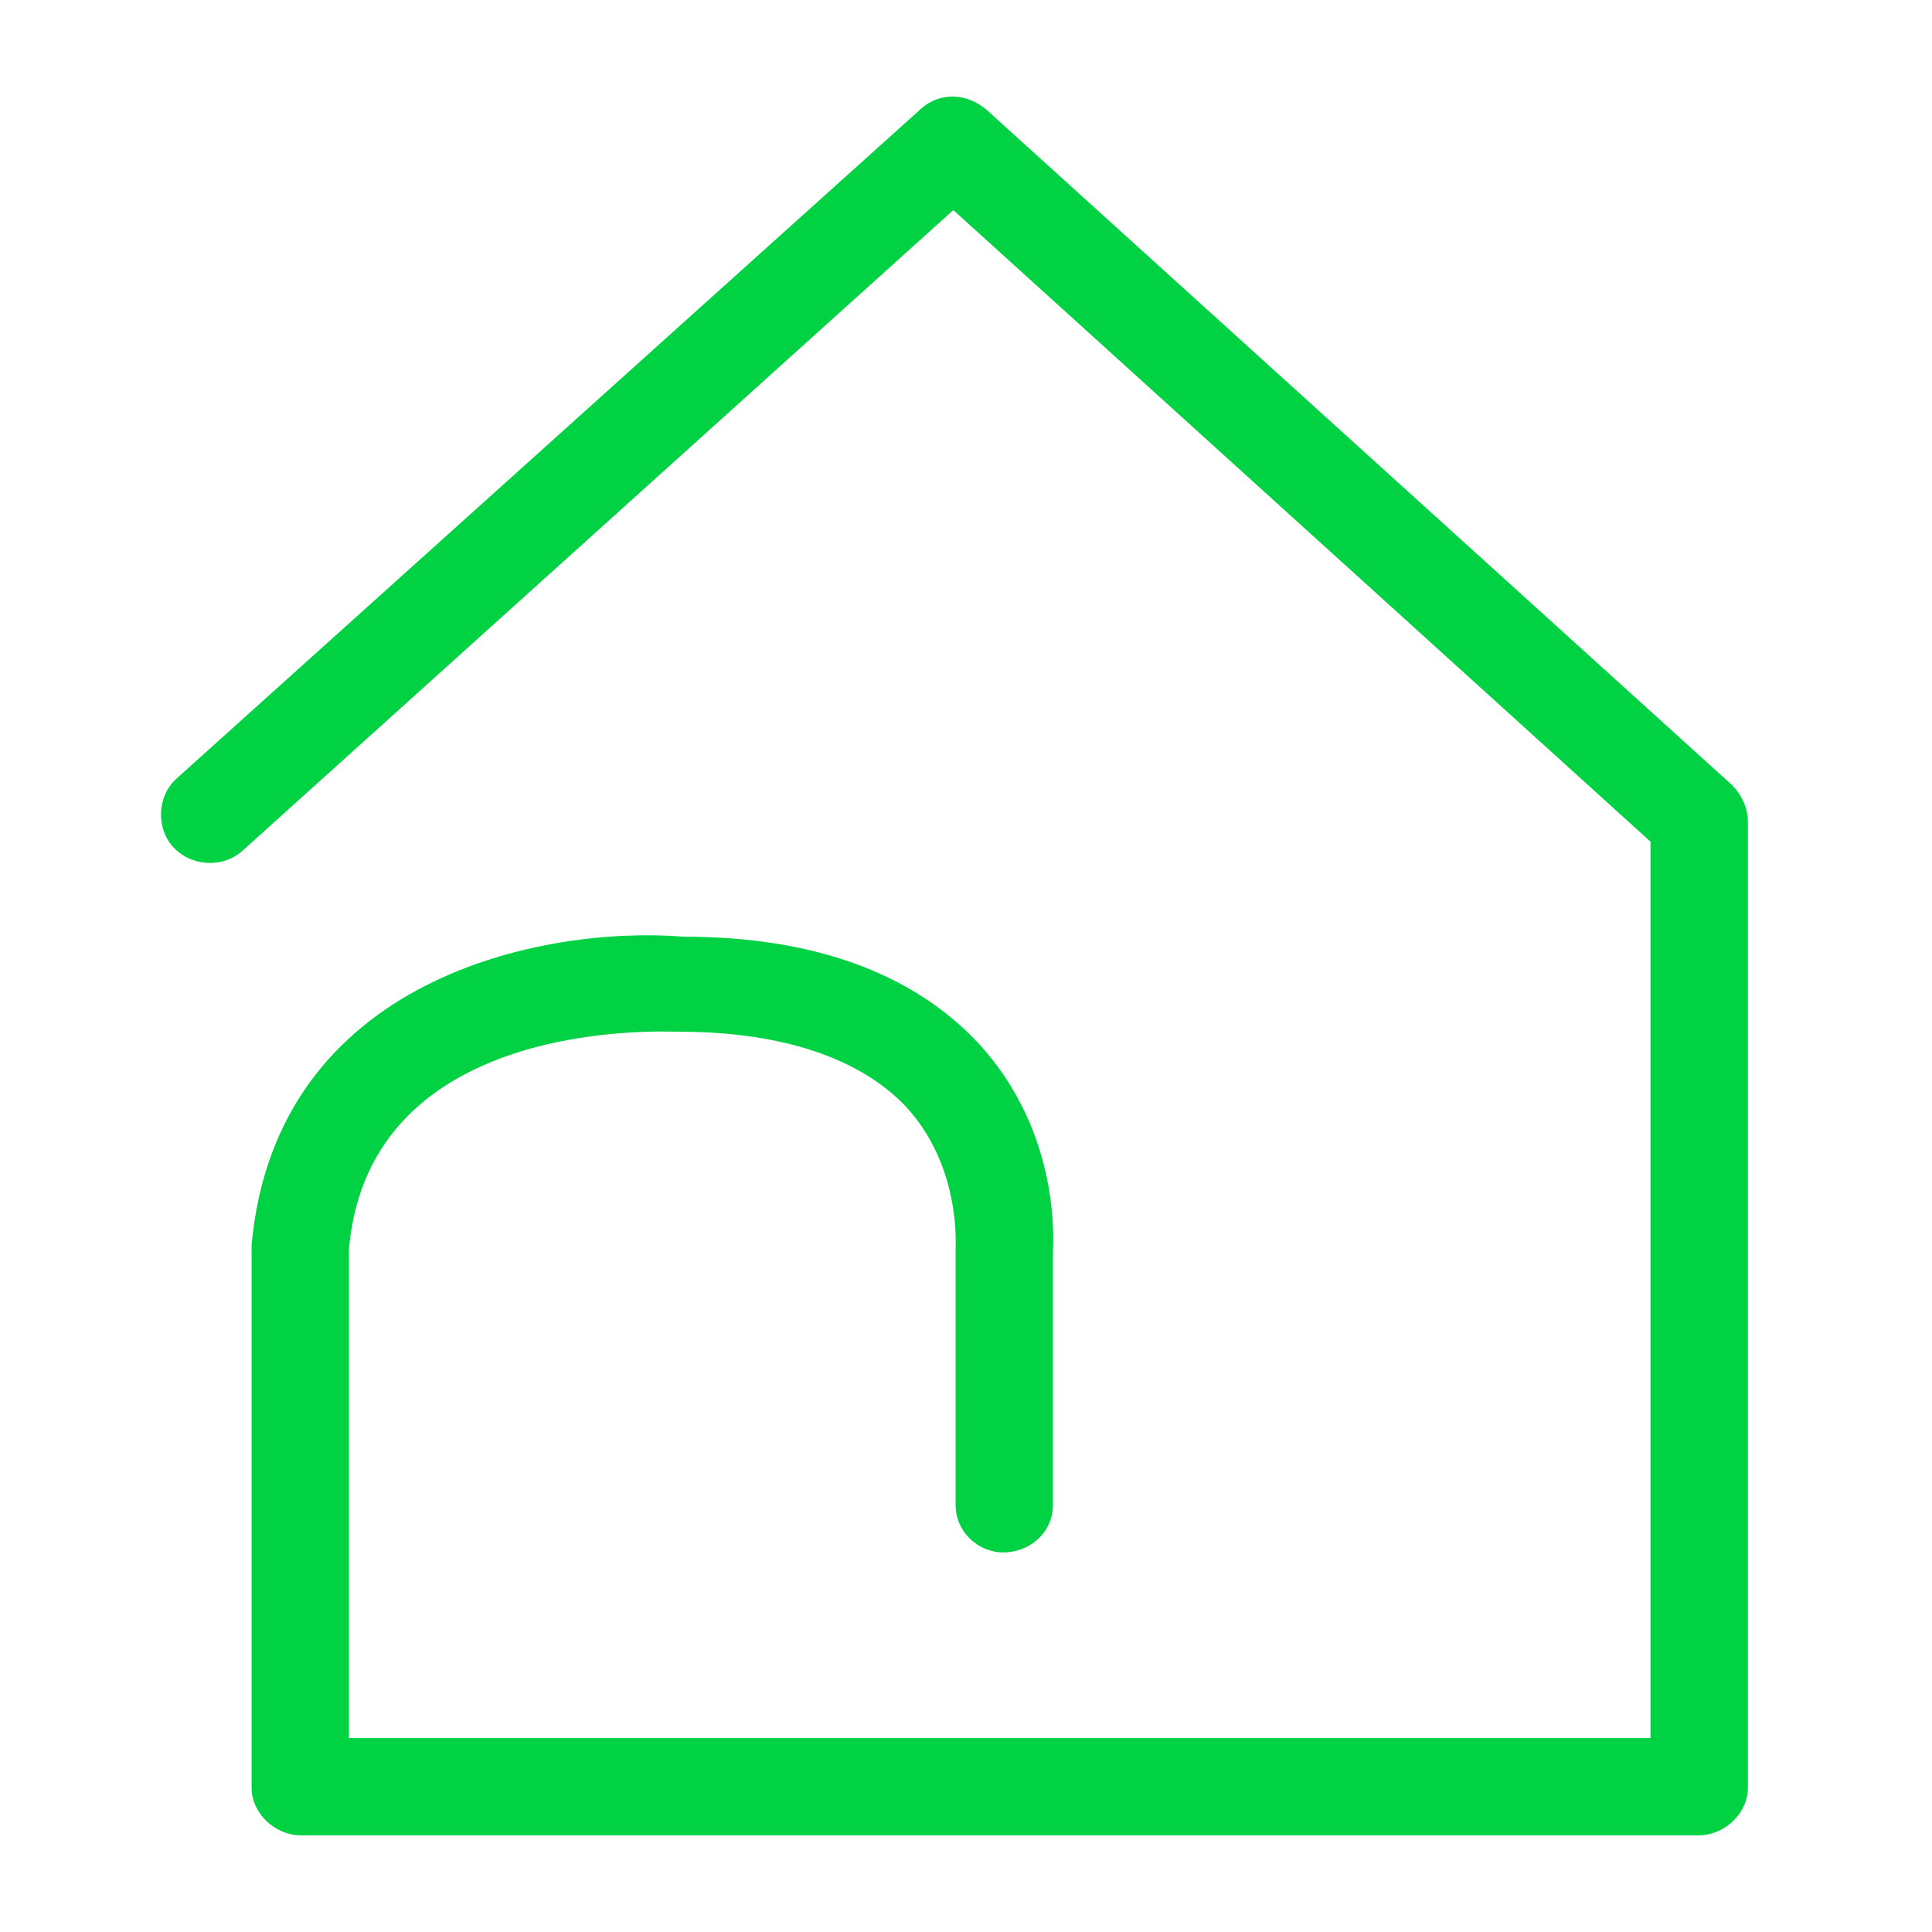 <svg viewBox="0 0 60 60" xmlns="http://www.w3.org/2000/svg" xmlns:xlink="http://www.w3.org/1999/xlink">
  <defs>
    <path d="M52.736 57c.843 0 1.546-.703 1.546-1.476V25.505c0-.421-.21-.843-.492-1.124L30.661 3.43c-.632-.562-1.476-.562-2.038-.07L5.493 24.17c-.632.562-.632 1.546-.14 2.109.563.632 1.547.703 2.18.14L29.606 6.524l21.652 19.614v27.84H10.837V38.791c.632-7.24 9.771-6.749 10.263-6.749 3.234 0 5.625.844 7.03 2.32 1.688 1.828 1.547 4.218 1.547 4.359v8.014c0 .844.703 1.476 1.476 1.476.844 0 1.547-.632 1.547-1.476v-7.874c0-.21.281-3.655-2.32-6.467-2.039-2.18-5.132-3.304-9.139-3.304-4.359-.352-12.654 1.265-13.427 9.56v16.873c0 .773.703 1.476 1.546 1.476h43.376z" id="a"/>
  </defs>
  <use fill="#00D244" xlink:href="#a"/>
</svg>